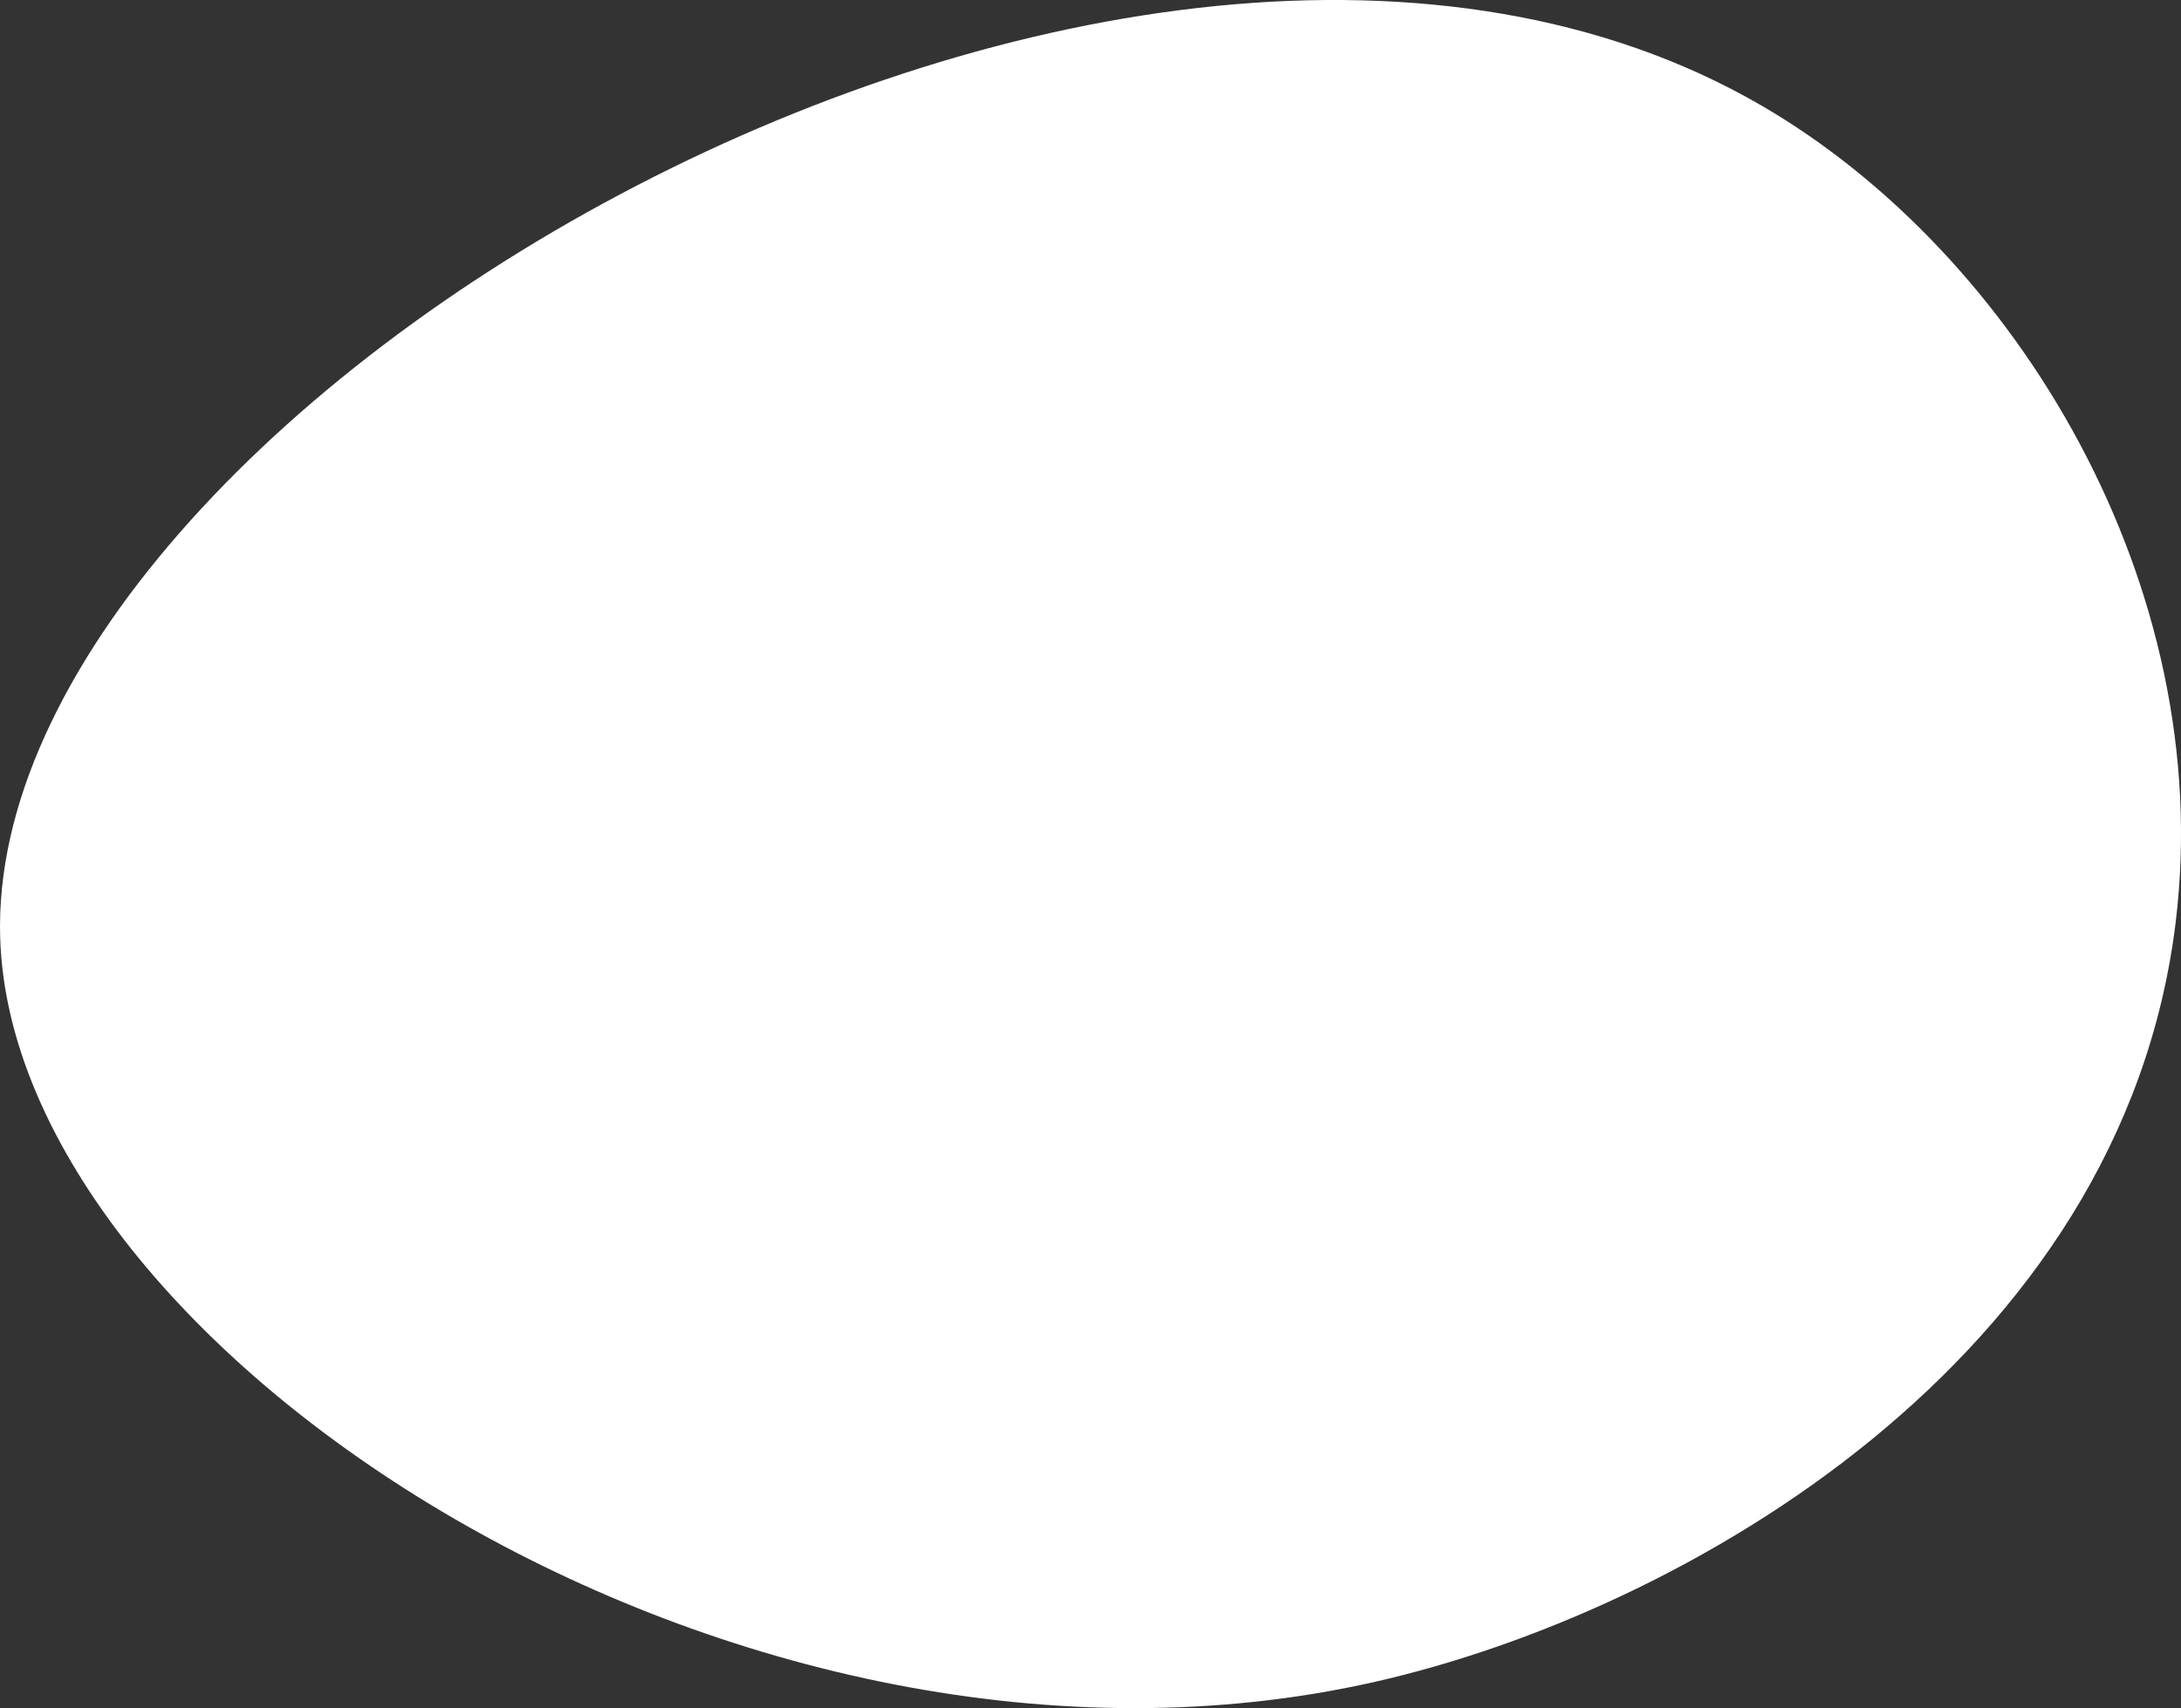 <?xml version="1.0" encoding="UTF-8"?><svg xmlns="http://www.w3.org/2000/svg" viewBox="0 0 620.17 485.76"><rect x="0" y="0" width="620.17" height="485.76" fill="#333333" stroke="none"/><defs><style>.d{fill:#fff;}</style></defs><g id="a"/><g id="b"><g id="c"><path class="d" d="M.05,266.65c3.58,117.6,210.49,252.54,390.9,211.63,88.35-20.03,212.49-91.78,227.69-215.88,11.72-95.66-45.24-190.31-117.86-232.44C320.5-74.62-4.53,116.44,.05,266.65"/></g></g></svg>